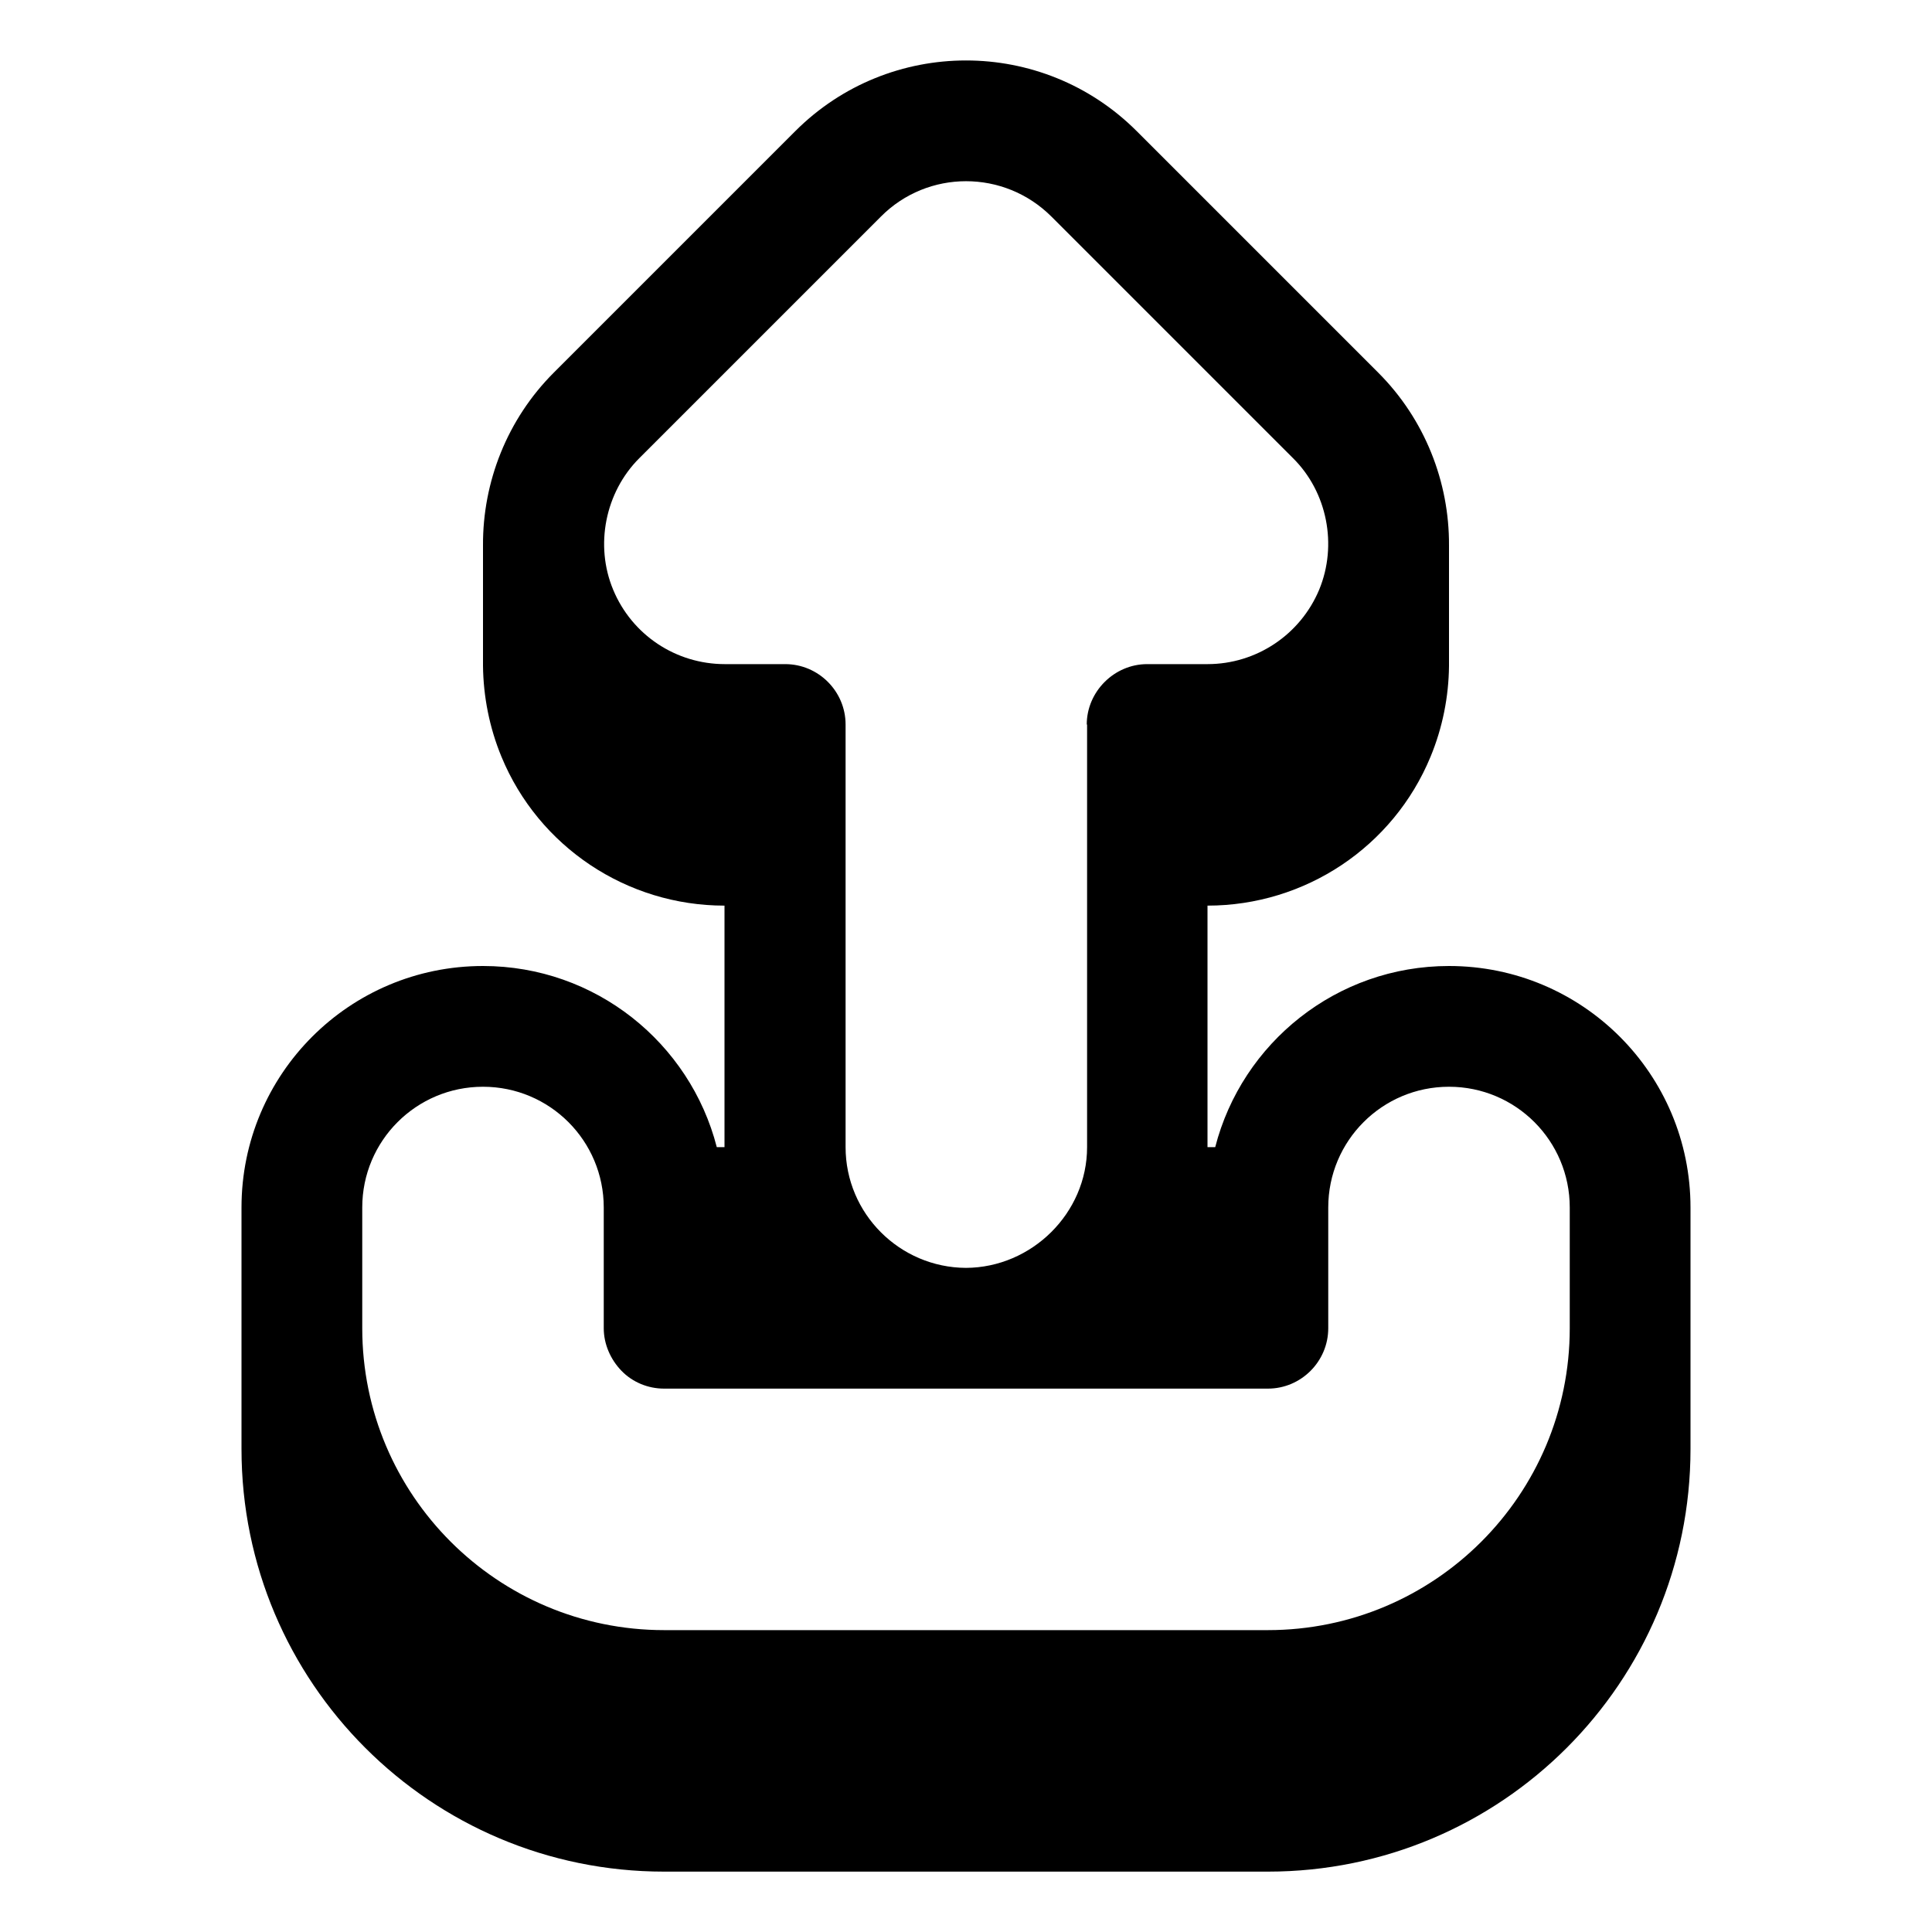 <svg xmlns="http://www.w3.org/2000/svg" viewBox="0 0 576 576"><!--! Font Awesome Pro 7.1.0 by @fontawesome - https://fontawesome.com License - https://fontawesome.com/license (Commercial License) Copyright 2025 Fonticons, Inc. --><path fill="currentColor" d="M72 360C72 320.2 104.2 288 144 288C177.5 288 205.7 310.9 213.7 342L216 342L216 270C186.9 270 160.6 252.5 149.5 225.6C145.9 216.9 144.1 207.6 144 198.5L144 162.6C143.9 143.7 151.2 125 165.1 111.1L237.1 39.1C265.2 11 310.8 11 338.9 39.1L410.9 111.1C424.8 125 432.1 143.7 432 162.6L432 198.6C431.9 207.7 430.1 216.9 426.5 225.6C415.4 252.5 389.1 270 360 270L360 342L362.3 342C370.3 310.9 398.5 288 432 288C471.8 288 504 320.2 504 360L504 432C504 501.6 447.6 558 378 558L198 558C128.4 558 72 501.6 72 432L72 360zM468 396L468 360C468 340.1 451.9 324 432 324C412.1 324 396 340.1 396 360L396 396C396 405.9 387.9 414 378 414L198 414C193.2 414 188.6 412.1 185.3 408.7C182 405.3 180 400.7 180 396L180 360C180 340.1 163.9 324 144 324C124.1 324 108 340.1 108 360L108 396C108 445.7 148.3 486 198 486L378 486C427.7 486 468 445.7 468 396zM324 216C324 206.2 332.2 198 342 198L360 198C374.6 198 387.7 189.2 393.3 175.8C398.8 162.5 395.7 146.7 385.5 136.6L313.5 64.6C299.4 50.5 276.6 50.5 262.6 64.6L190.6 136.6C180.4 146.8 177.3 162.6 182.8 175.8C188.4 189.3 201.5 198 216.1 198L234.1 198C244 198 252.1 206.1 252.1 216L252.1 342C252.1 361.8 268.2 377.9 288 378C307.6 377.9 324.1 361.7 324.1 342L324.1 216z"/></svg>